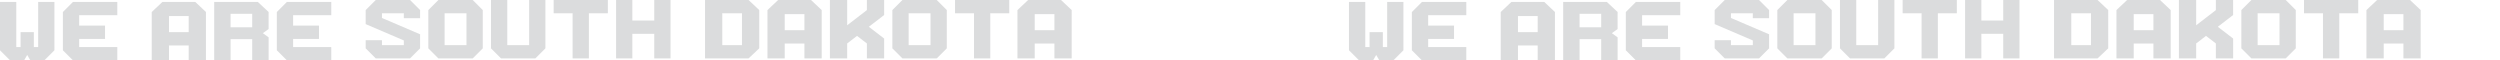 <svg xmlns="http://www.w3.org/2000/svg" width="1721.658" height="41.558" viewBox="0 0 1721.658 41.558"><defs><clipPath id="a"><path fill="none" d="M0 0h1721.658v41.558H0z"/></clipPath></defs><g data-name="Artwork 14" opacity=".48" clip-path="url(#a)"><g data-name="Artwork 14"><g data-name="Group 213" fill="#b4b6b8"><path data-name="Path 648" d="M80.788 10.485V1.342H50.23l-6.927 6.926v26.365l6.926 6.926h30.559v-9.145H54.514v-5.619h17.824v-9.146H54.514v-7.164Z"/><path data-name="Path 649" d="M228.126 10.485V1.342h-30.558l-6.926 6.926v26.365l6.926 6.926h30.558v-9.145h-26.274v-5.619h17.824v-9.146h-17.824v-7.164Z"/><path data-name="Path 650" d="M134.488 1.341h-22.654l-7.345 6.926v33.29h11.886V31.303h13.57v10.254h11.887V8.267Zm-4.543 20.8h-13.57v-11.09h13.57Z"/><path data-name="Path 651" d="M325.533.001H301.9l-6.926 6.928v26.365l6.926 6.926h23.633l6.926-6.926V6.929Zm-4.285 31.072h-15.063V9.146h15.063Z"/><path data-name="Path 652" d="M405.546 40.22V9.145h13.068V0h-37.348v9.145h13.067V40.22Z"/><path data-name="Path 653" d="m282.386 40.219 6.926-6.926v-9.677l-26.271-11.242V9.145h15.064v3.39h11.209V6.928L282.386 0h-23.631l-6.928 6.926V16.6l26.275 11.243v3.228h-15.061v-3.39h-11.214v5.609l6.928 6.926Z"/><path data-name="Path 654" d="m368.678 40.219 6.926-6.926V0h-11.211v31.073H349.33V0h-11.209v33.292l6.926 6.926Z"/><path data-name="Path 655" d="M450.55 0v14.156h-15.064V0h-11.209v40.219h11.209V23.3h15.064v16.919h11.209V0Z"/><path data-name="Path 656" d="M515.519.001h-30v40.217h30l7.343-6.926V6.928Zm-4.541 31.072h-13.572V9.143h13.571Z"/><path data-name="Path 657" d="M558.523.001h-22.654l-7.345 6.926v33.29h11.886V29.964h13.57v10.254h11.887V6.928Zm-4.543 20.8h-13.57V9.712h13.57Z"/><path data-name="Path 658" d="m598.346 18.444 10.526-8.1V0h-11.886v6.959L583.414 17.4V0H571.53v40.218h11.885V29.93l6.786-5.219 6.786 5.219v10.288h11.887V26.541Z"/><path data-name="Path 659" d="M645.093.001h-23.632l-6.927 6.926v26.367l6.927 6.926h23.632l6.927-6.926V6.928Zm-4.285 31.072h-15.063V9.146h15.063Z"/><path data-name="Path 660" d="M681.961 40.22V9.145h13.068V.001h-37.348v9.144h13.065V40.22Z"/><path data-name="Path 661" d="M730.689.001h-22.654l-7.346 6.927v33.29h11.887V29.964h13.57v10.254h11.886V6.928Zm-4.543 20.8h-13.57V9.712h13.57Z"/><path data-name="Path 662" d="m184.979 8.267-7.415-6.927h-30.07v40.217h11.3V26.944h14.891v14.613h11.3V25.703l-3.943-2.851 3.934-2.851Zm-11.3 1.258v9.235h-14.887V9.524Z"/><path data-name="Path 663" d="M6.925 41.558H16.6l2.141-3.709 2.141 3.709h9.675l6.925-6.926V1.341H26.274v31.072h-2.96V22.138H14.17v10.275h-2.96V1.341H0v33.291Z"/></g></g><g data-name="Artwork 14"><g data-name="Group 213" fill="#b4b6b8"><path data-name="Path 648" d="M1009.788 10.485V1.342H979.23l-6.927 6.926v26.365l6.926 6.926h30.559v-9.145h-26.274v-5.619h17.824v-9.146h-17.824v-7.164Z"/><path data-name="Path 649" d="M1157.126 10.485V1.342h-30.558l-6.926 6.926v26.365l6.926 6.926h30.558v-9.145h-26.274v-5.619h17.824v-9.146h-17.824v-7.164Z"/><path data-name="Path 650" d="M1063.488 1.341h-22.654l-7.345 6.926v33.29h11.886V31.303h13.57v10.254h11.887V8.267Zm-4.543 20.8h-13.57v-11.09h13.57Z"/><path data-name="Path 651" d="M1254.533.001H1230.9l-6.926 6.928v26.365l6.926 6.926h23.633l6.926-6.926V6.929Zm-4.285 31.072h-15.063V9.146h15.063Z"/><path data-name="Path 652" d="M1334.546 40.22V9.145h13.068V0h-37.348v9.145h13.067V40.22Z"/><path data-name="Path 653" d="m1211.386 40.219 6.926-6.926v-9.677l-26.271-11.242V9.145h15.064v3.39h11.209V6.928L1211.386 0h-23.631l-6.928 6.926V16.6l26.275 11.243v3.228h-15.061v-3.39h-11.214v5.609l6.928 6.926Z"/><path data-name="Path 654" d="m1297.678 40.219 6.926-6.926V0h-11.211v31.073h-15.063V0h-11.209v33.292l6.926 6.926Z"/><path data-name="Path 655" d="M1379.55 0v14.156h-15.064V0h-11.209v40.219h11.209V23.3h15.064v16.919h11.209V0Z"/><path data-name="Path 656" d="M1444.519.001h-30v40.217h30l7.343-6.926V6.928Zm-4.541 31.072h-13.572V9.143h13.571Z"/><path data-name="Path 657" d="M1487.523.001h-22.654l-7.345 6.926v33.29h11.886V29.964h13.57v10.254h11.887V6.928Zm-4.543 20.8h-13.57V9.712h13.57Z"/><path data-name="Path 658" d="m1527.346 18.444 10.526-8.1V0h-11.886v6.959L1512.414 17.4V0h-11.884v40.218h11.885V29.93l6.786-5.219 6.786 5.219v10.288h11.887V26.541Z"/><path data-name="Path 659" d="M1574.093.001h-23.632l-6.927 6.926v26.367l6.927 6.926h23.632l6.927-6.926V6.928Zm-4.285 31.072h-15.063V9.146h15.063Z"/><path data-name="Path 660" d="M1610.961 40.22V9.145h13.068V.001h-37.348v9.144h13.065V40.22Z"/><path data-name="Path 661" d="M1659.689.001h-22.654l-7.346 6.927v33.29h11.887V29.964h13.57v10.254h11.886V6.928Zm-4.543 20.8h-13.57V9.712h13.57Z"/><path data-name="Path 662" d="m1113.979 8.267-7.415-6.927h-30.07v40.217h11.3V26.944h14.891v14.613h11.3V25.703l-3.943-2.851 3.934-2.851Zm-11.3 1.258v9.235h-14.887V9.524Z"/><path data-name="Path 663" d="M935.925 41.558h9.675l2.141-3.709 2.141 3.709h9.675l6.925-6.926V1.341h-11.208v31.072h-2.96V22.138h-9.144v10.275h-2.96V1.341H929v33.291Z"/></g></g></g></svg>